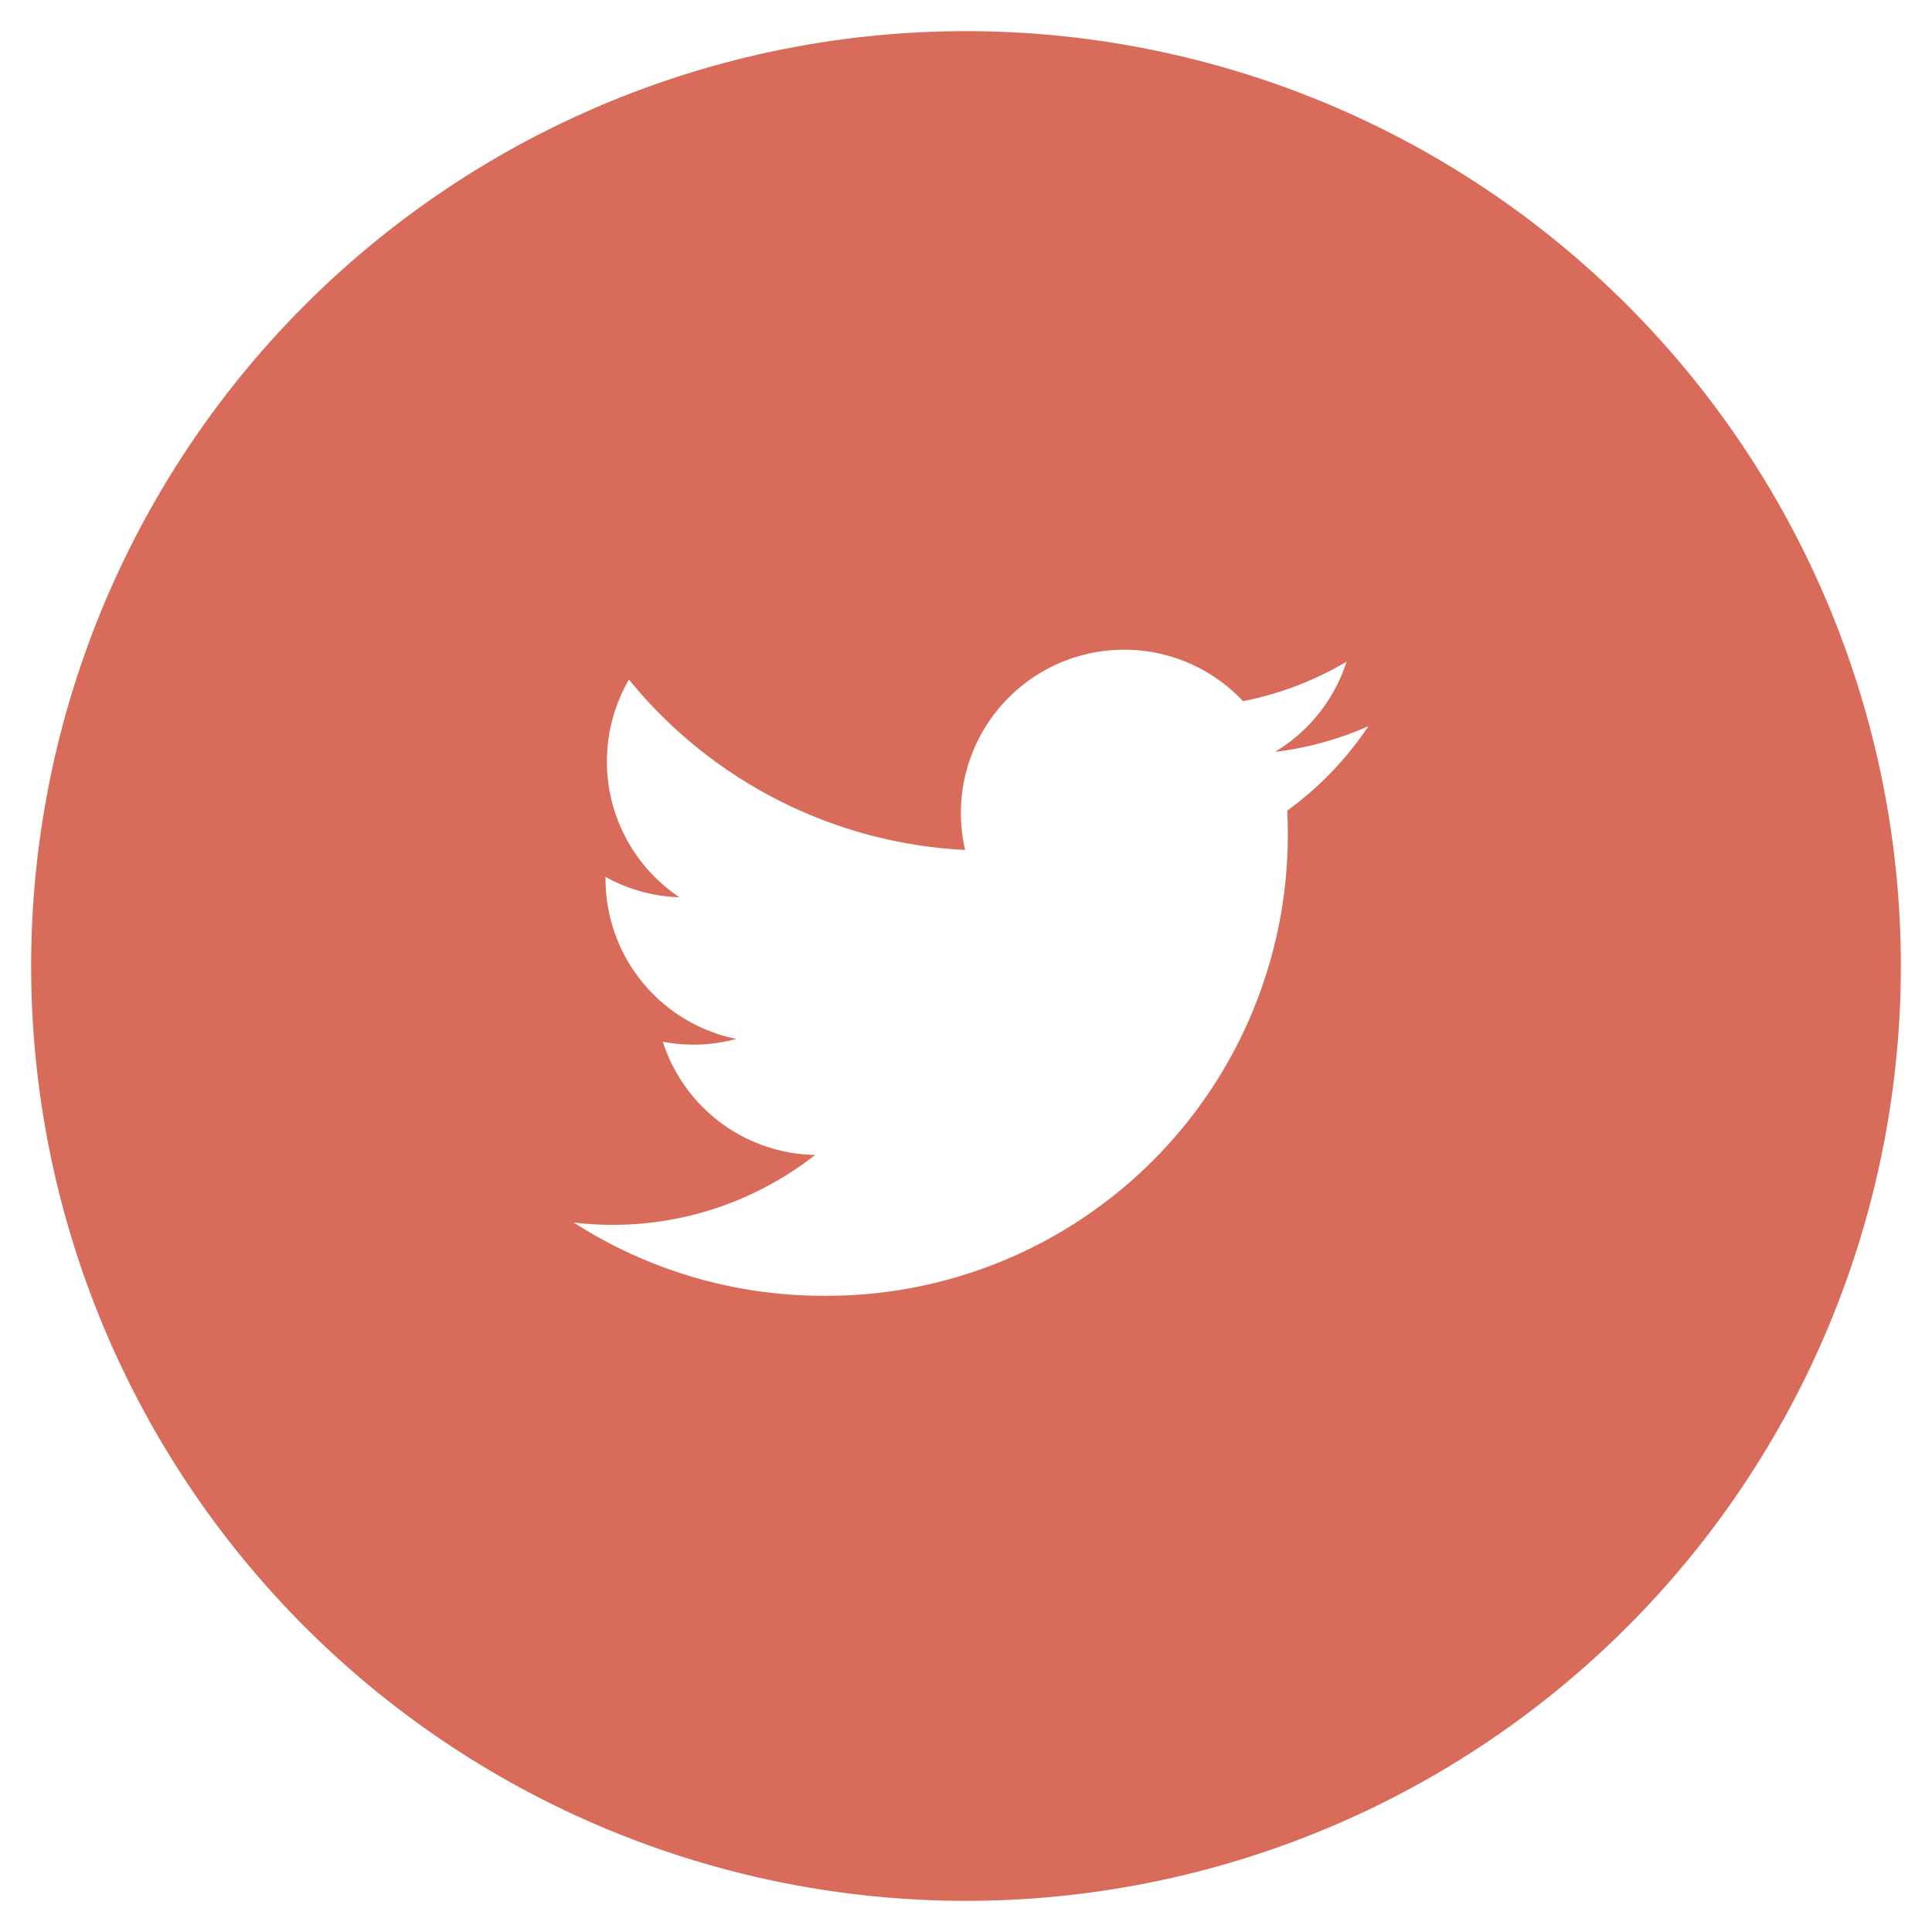 <svg xmlns="http://www.w3.org/2000/svg" width="31" height="31" viewBox="0 0 31 31">
  <defs>
    <style>
      .cls-1 {
        fill: #d86b59;
        stroke: rgba(0,0,0,0);
        stroke-miterlimit: 10;
      }
    </style>
  </defs>
  <path id="Path_65" data-name="Path 65" class="cls-1" d="M2108.415-225.078a15,15,0,0,0-15,15,15,15,0,0,0,15,15,15,15,0,0,0,15-15A15,15,0,0,0,2108.415-225.078Zm5.154,12.508a7.4,7.4,0,0,1-7.438,7.784,7.409,7.409,0,0,1-4.011-1.176,5.259,5.259,0,0,0,3.874-1.084,2.618,2.618,0,0,1-2.444-1.817,2.622,2.622,0,0,0,1.181-.045,2.62,2.62,0,0,1-2.1-2.6,2.6,2.6,0,0,0,1.186.327,2.62,2.62,0,0,1-.81-3.493,7.428,7.428,0,0,0,5.394,2.734,2.62,2.62,0,0,1,2.549-3.213,2.612,2.612,0,0,1,1.91.826,5.23,5.23,0,0,0,1.662-.635,2.62,2.62,0,0,1-1.15,1.448,5.22,5.22,0,0,0,1.5-.412A5.316,5.316,0,0,1,2113.568-212.57Z" transform="translate(-2092.915 225.578)"/>
</svg>
